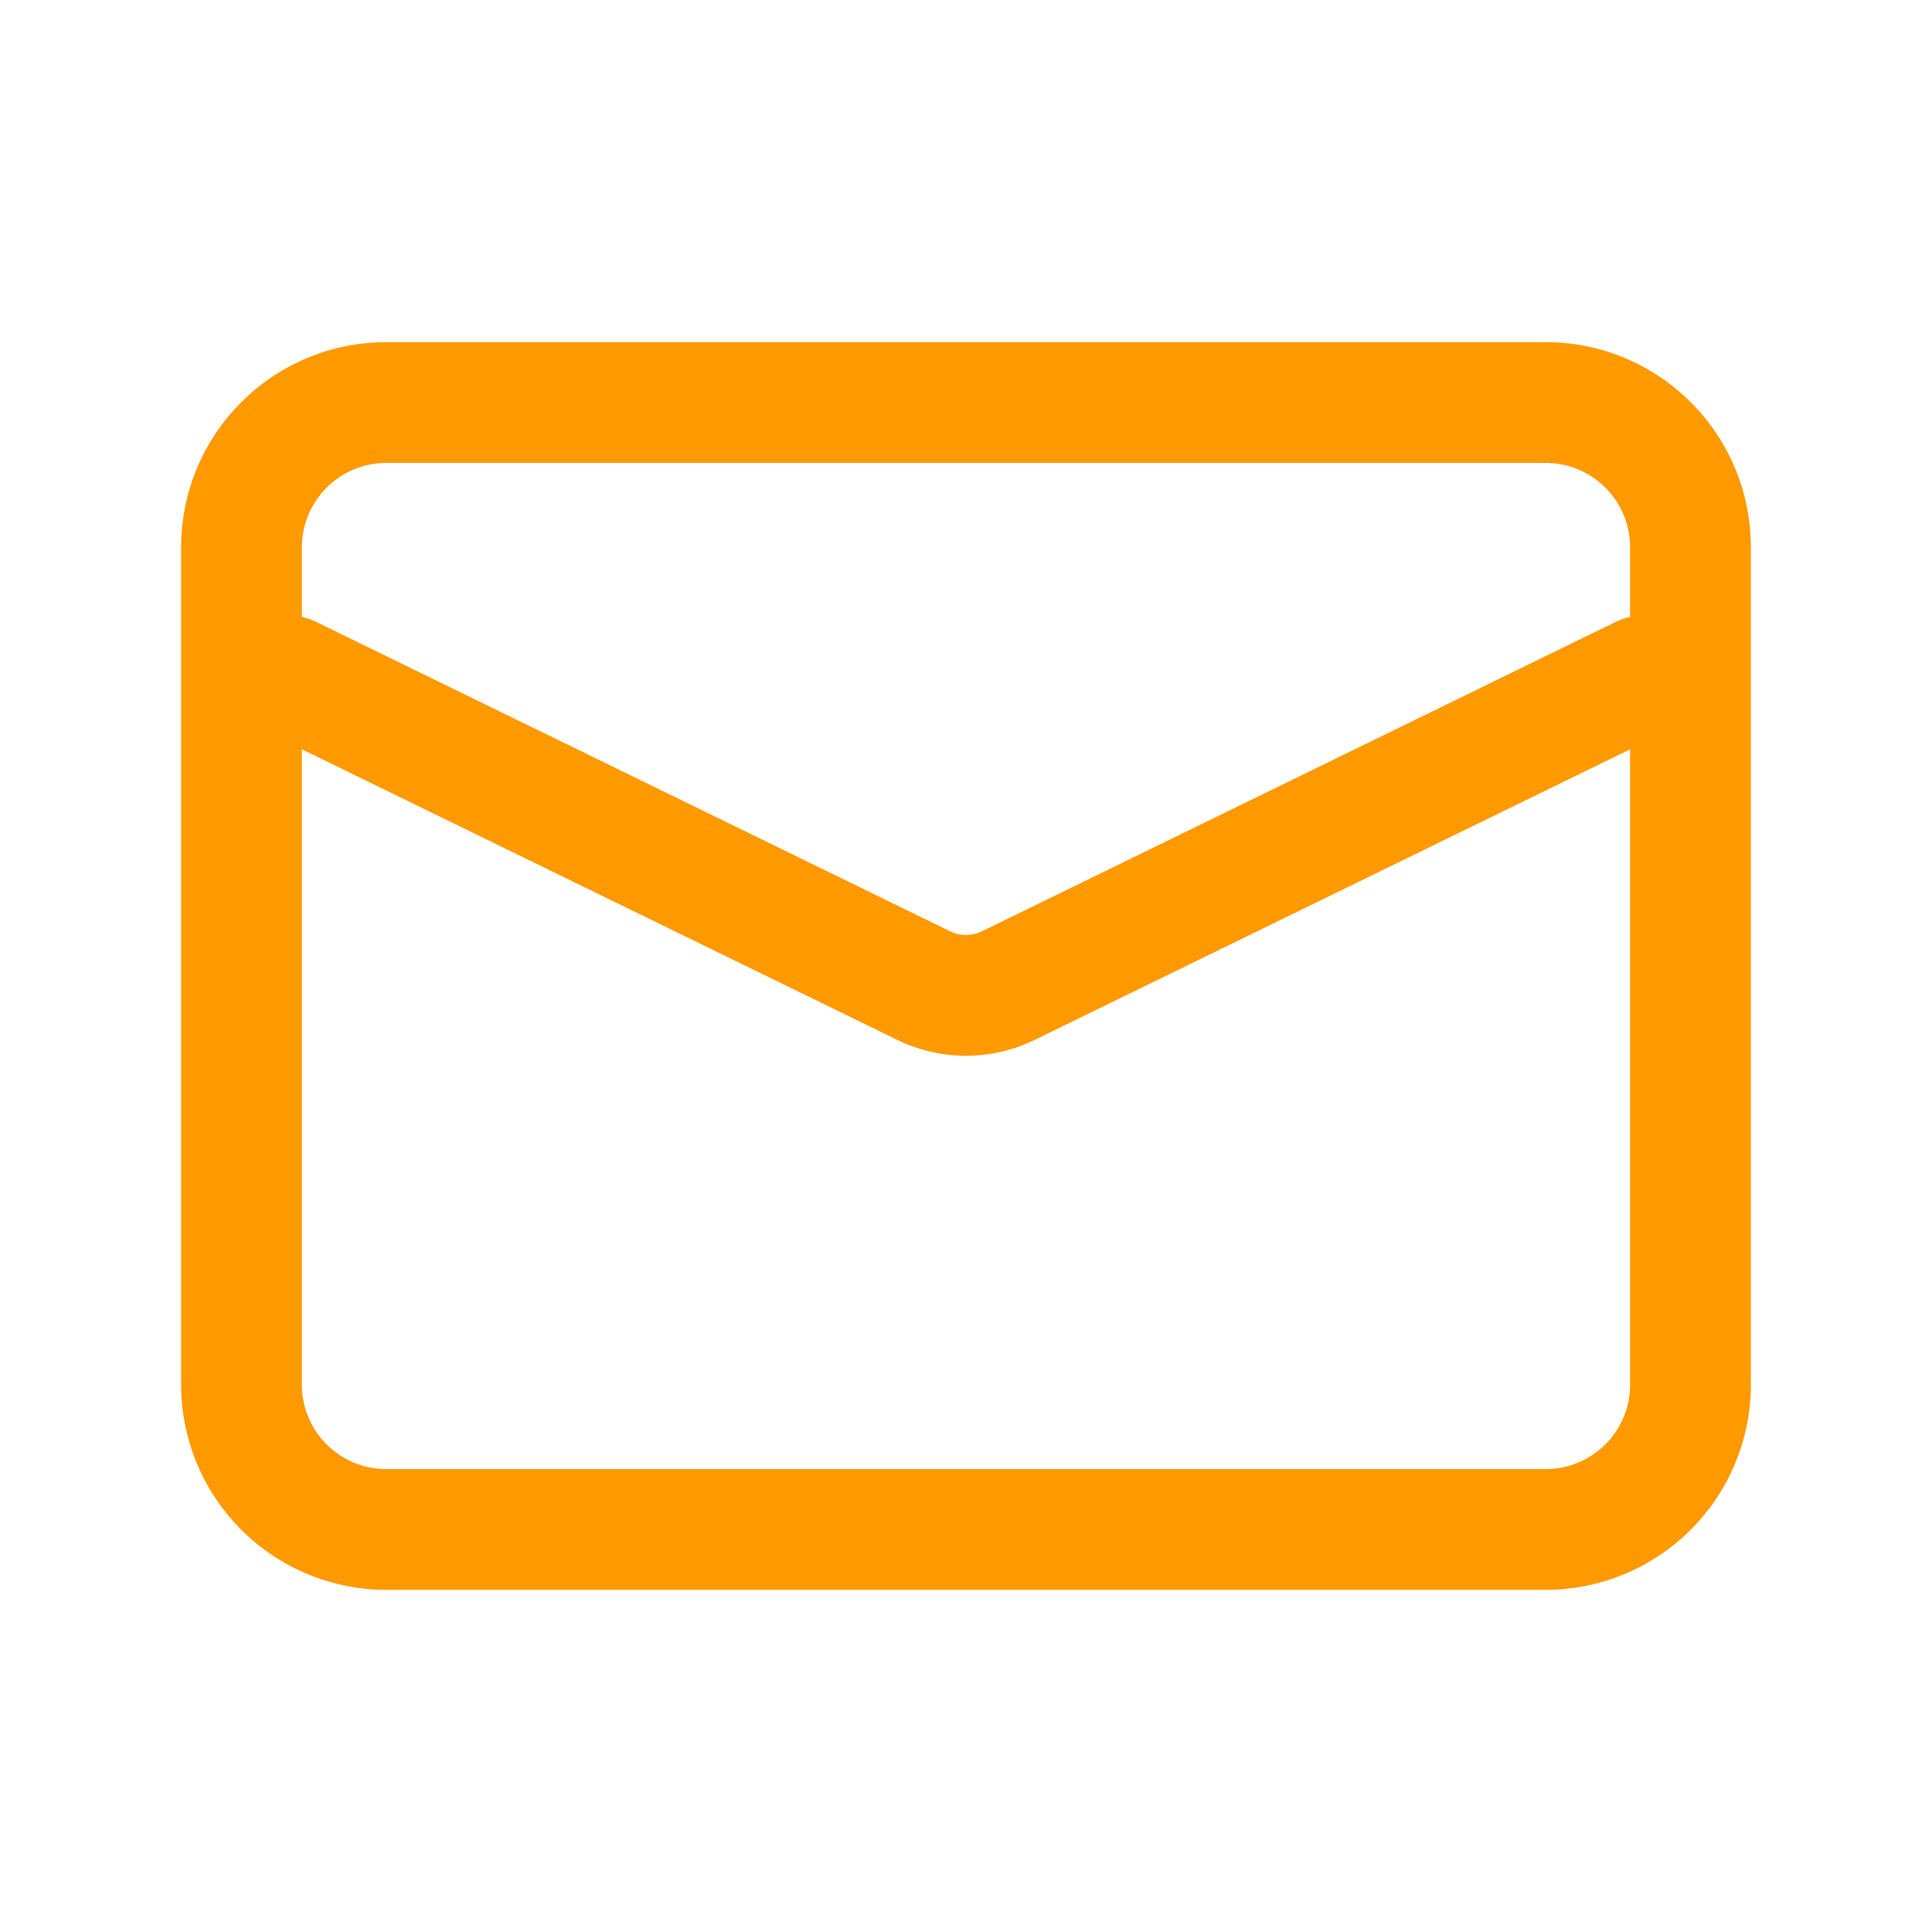 <?xml version="1.0" standalone="no"?><!DOCTYPE svg PUBLIC "-//W3C//DTD SVG 1.1//EN" "http://www.w3.org/Graphics/SVG/1.1/DTD/svg11.dtd"><svg class="icon" width="200px" height="200.00px" viewBox="0 0 1024 1024" version="1.1" xmlns="http://www.w3.org/2000/svg"><path fill="#FF9900" d="M204.8 842.65a108.8 108.8 0 0 1-108.8-108.8V290.15c0-60.109 48.691-108.8 108.8-108.8h614.4c60.109 0 108.8 48.691 108.8 108.8v443.699A108.8 108.8 0 0 1 819.2 842.65H204.8z m0-64h614.4a44.8 44.8 0 0 0 44.8-44.8V290.15A44.8 44.8 0 0 0 819.2 245.35H204.8a44.8 44.8 0 0 0-44.8 44.8v443.699c0 24.781 20.07 44.8 44.8 44.8z"  /><path fill="#FF9900" d="M139.571 387.174a32 32 0 1 1 28.058-57.549l335.974 163.994c5.274 2.56 11.52 2.56 16.794 0l335.974-163.994a32 32 0 1 1 28.058 57.549l-335.923 163.942c-23.04 11.264-49.971 11.264-73.011 0L139.571 387.174z"  /></svg>
